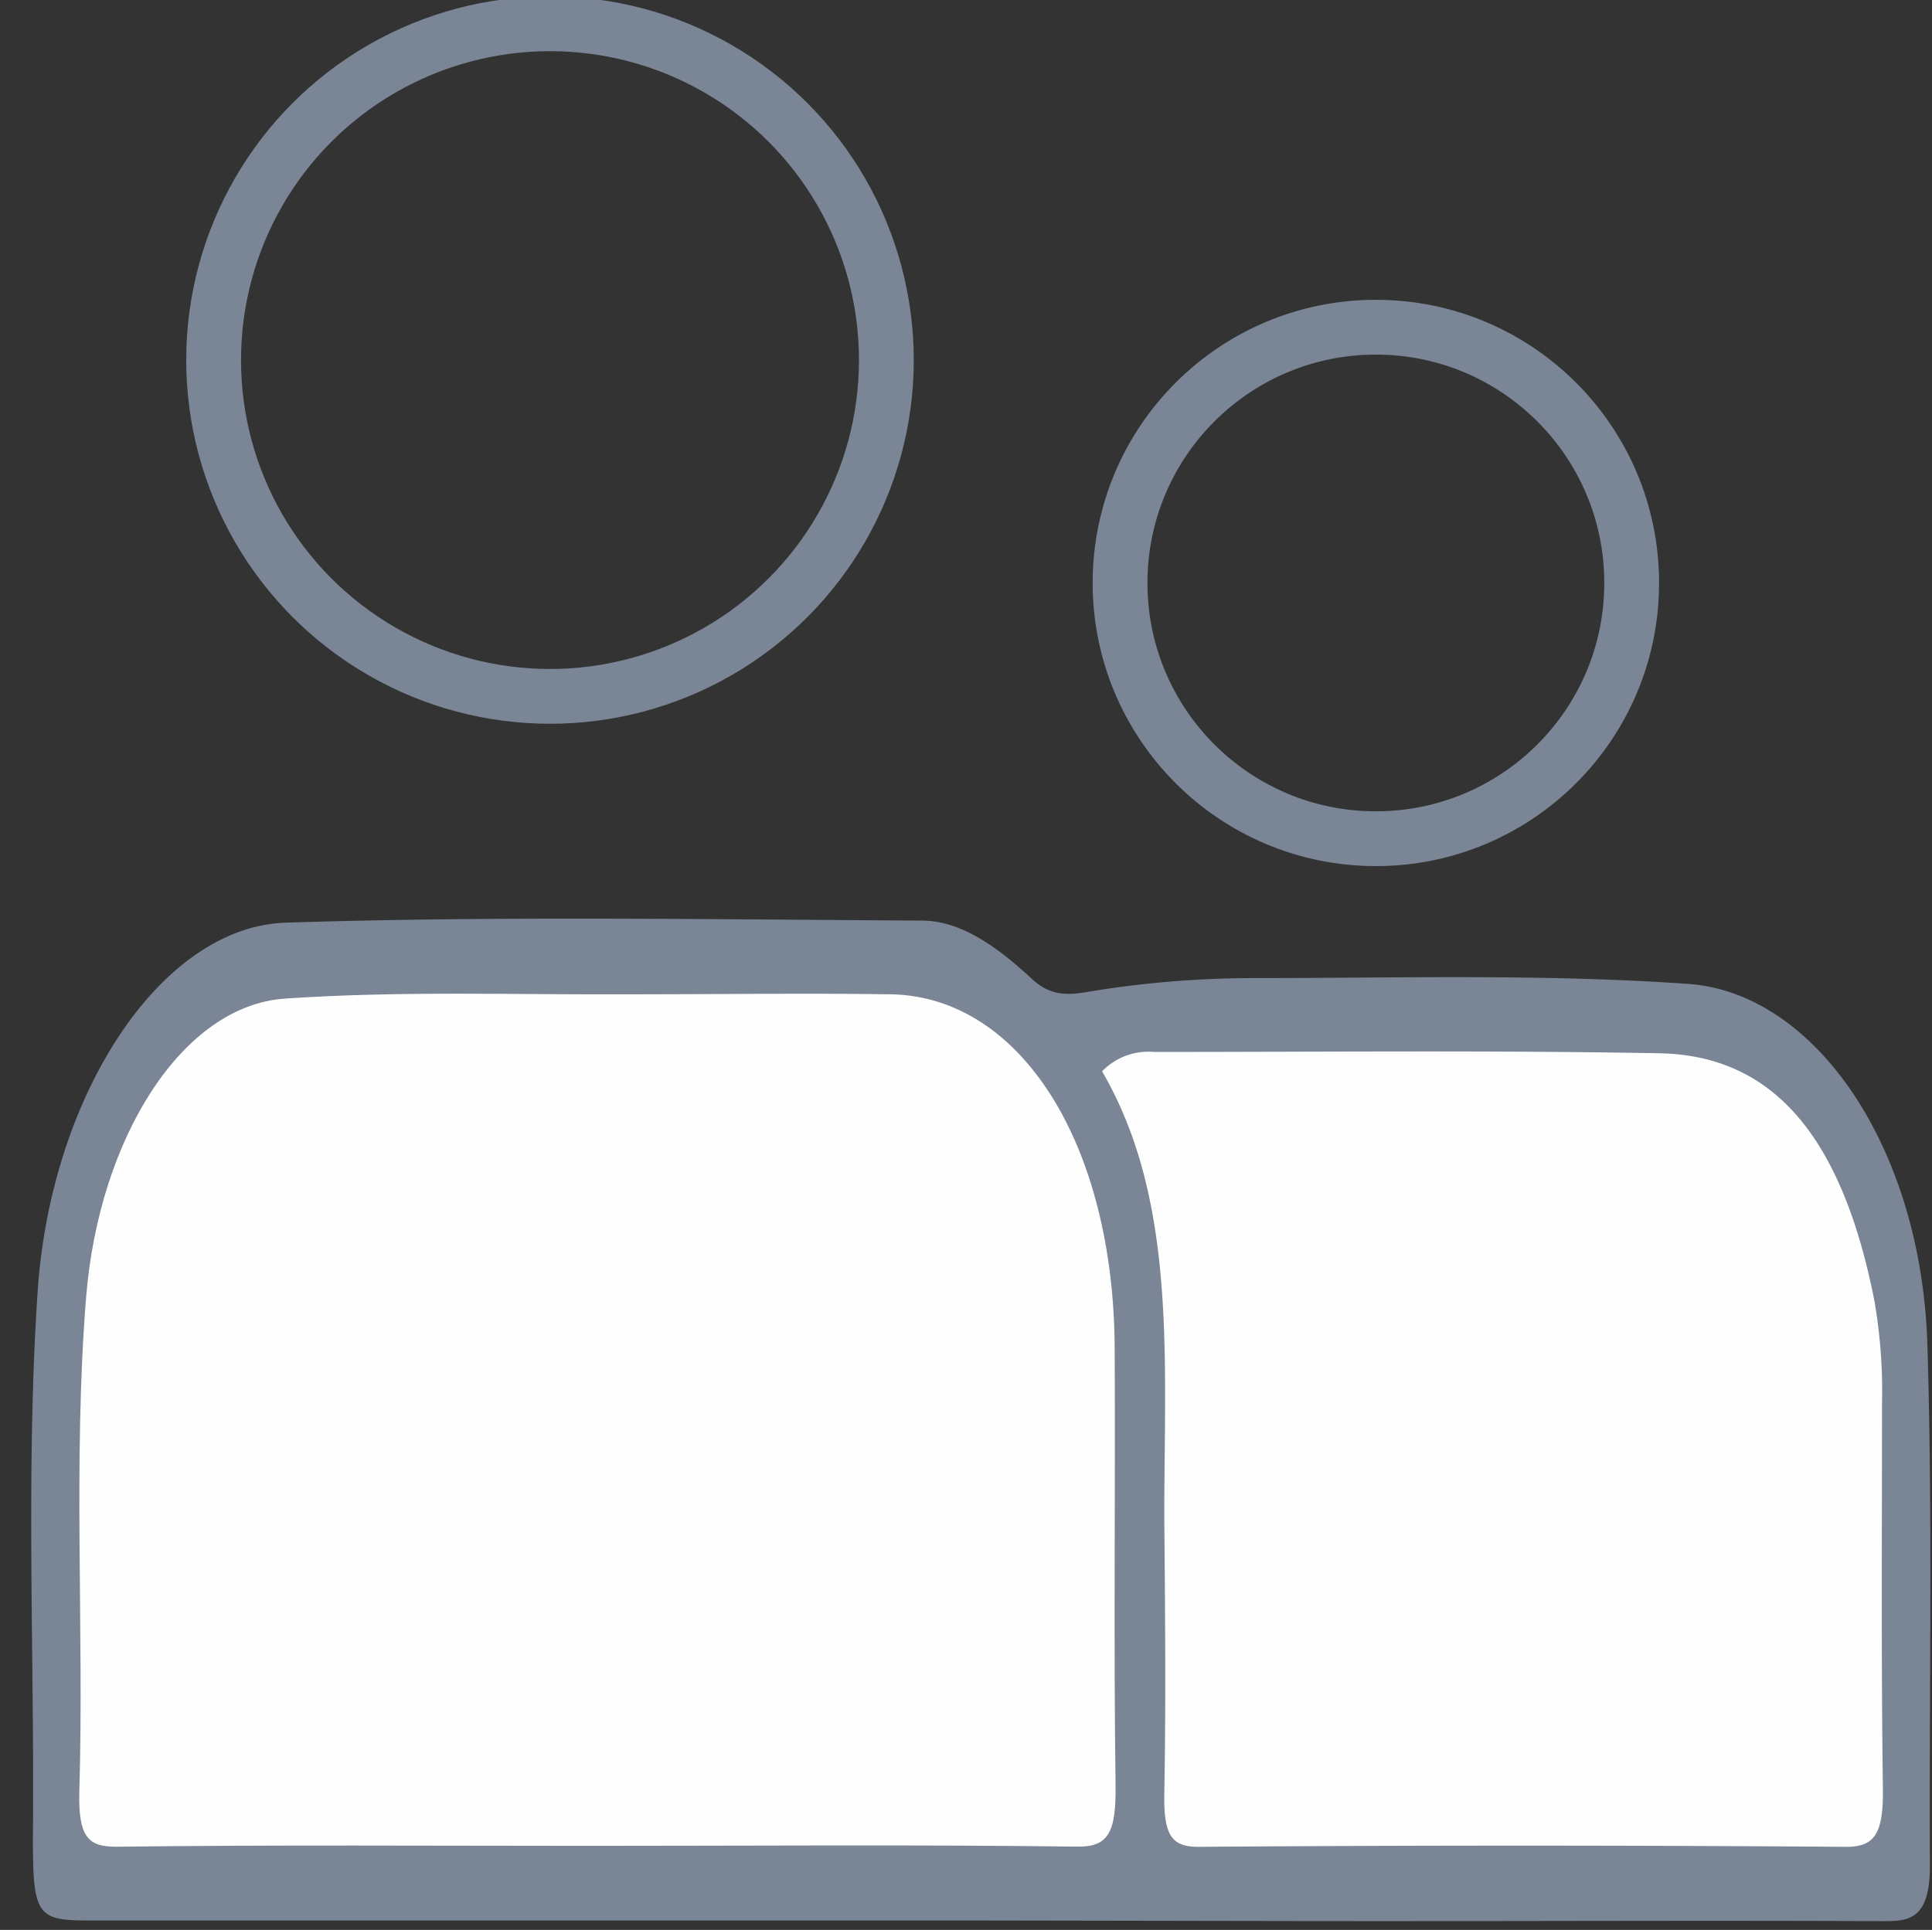 <svg id="Layer_1" data-name="Layer 1" xmlns="http://www.w3.org/2000/svg" viewBox="0 0 176.27 176.12"><rect x="0" y="0" width="176.27" height="176.12" fill="#333333" stroke="none"/><defs><style>.cls-1{fill:#7a8695;}.cls-2{fill:#fefefe;}.cls-3{fill:none;stroke:#7a8695;stroke-miterlimit:10;stroke-width:5px;}</style></defs><title>database-icon-16</title><g id="Layer_1-2" data-name="Layer 1-2"><g id="BdLC0N.tif"><path class="cls-1" d="M89.36,175.26H8c-4.6,0-5-.53-5-7.49.16-16.61-.67-33.27.43-49.84C4.61,100,14.62,84.57,26.08,84.2c19.32-.62,38.65-.29,58-.19,3.66,0,7,2.48,10.11,5.36,1.58,1.45,3.06,1.48,4.91,1.17a92.3,92.3,0,0,1,15.18-1.28c13.25,0,26.5-.4,39.75.53,11.54.81,21.27,14.84,21.82,32.94.49,15.82.15,31.7.23,47.53,0,4.86-1.87,5.07-4.2,5.06-15.74-.07-31.47,0-47.2,0Z"/><path class="cls-2" d="M54.06,168.45c-14.49,0-29-.1-43.46.08-2.5,0-3.49-.81-3.36-5.11.43-15-.59-30.07.62-45.08C9.05,103.81,16.64,91.76,26,91.13c10.5-.72,21-.34,31.56-.39,7.93,0,15.85-.12,23.79,0C93.14,91,101.6,104.39,101.7,123c.07,13.3-.1,26.6.08,39.91.06,4.36-.68,5.65-3.5,5.61C83.52,168.33,68.79,168.45,54.06,168.45Z"/><path class="cls-2" d="M100.55,97.77A5.87,5.87,0,0,1,105.31,96c15.35,0,30.72-.16,46.08.12,10.49.19,16.72,7.75,19.64,22.67a48.45,48.45,0,0,1,.68,9.27c0,11.74-.08,23.48.08,35.22.05,4.16-.82,5.27-3.38,5.26q-29.55-.22-59.1,0c-2.5,0-3.16-1.17-3.08-5,.15-8.22.07-16.44,0-24.65C106.18,124.52,107.51,109.7,100.55,97.77Z"/></g></g><circle class="cls-3" cx="50.18" cy="32.86" r="30.69"/><circle class="cls-3" cx="125.53" cy="53.2" r="23.34"/></svg>